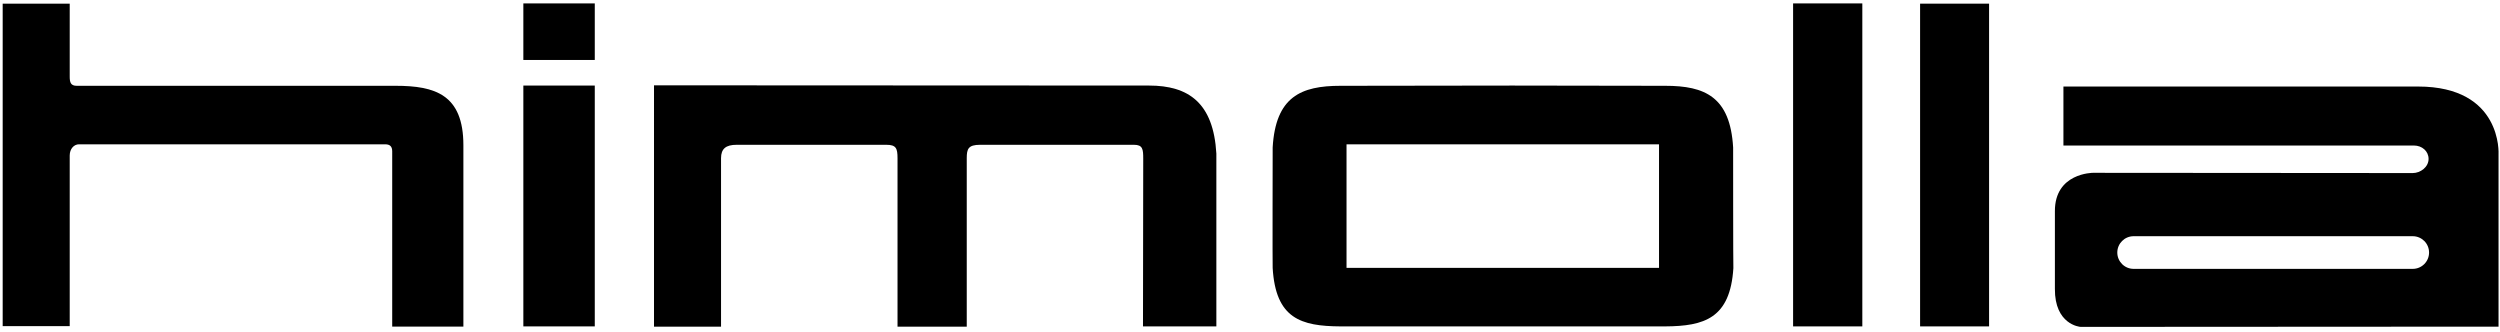 <?xml version="1.0" encoding="utf-8"?>
<!-- Generator: Adobe Illustrator 24.3.0, SVG Export Plug-In . SVG Version: 6.00 Build 0)  -->
<svg version="1.1" id="Ebene_1" xmlns="http://www.w3.org/2000/svg" xmlns:xlink="http://www.w3.org/1999/xlink" x="0px" y="0px"
	 viewBox="0 0 1025.6 136.2" style="enable-background:new 0 0 1025.6 136.2;" xml:space="preserve">
<style type="text/css">
	.st0{fill-rule:evenodd;clip-rule:evenodd;}
</style>
<g id="h">
	<path d="M1.1,1.5h27.5v29.9c0,2.4,0.4,3.8,2.9,3.8h130.8c16.2,0,27.8,3.6,27.8,24.4v74.4h-29.2V62.1c0-2-0.9-2.9-2.9-2.9H32.4
		c-2,0-3.8,1.8-3.8,4.6v70H1.1V1.5L1.1,1.5z"/>
</g>
<g id="i_punkt">
	<polygon points="214.7,1.4 244,1.4 244,24.6 214.7,24.6 	"/>
</g>
<g id="i">
	<polygon points="214.7,35.1 244,35.1 244,133.9 214.7,133.9 	"/>
</g>
<g id="m">
	<path class="st0" d="M499,63l0,70.9h-30.1l0.1-68.8c0-3.9-0.2-5.7-3.8-5.7h-63.1c-4.9,0-5.5,1.7-5.5,5.5v69.1h-28.4V64.9
		c0-4.1-0.6-5.5-4.6-5.5h-61.4c-4.4,0-6.4,1.6-6.4,5.5v69.1h-27.5V35l203.1,0.1C487.6,35.1,497.8,42.2,499,63L499,63L499,63z"/>
</g>
<g id="o">
	<path d="M711,60.5c-1.2-20.8-11.6-25.3-27.8-25.3l-62.8-0.1l-70.5,0.1c-16.2,0-26.6,4.5-27.8,25.3c0,0-0.1,49.4,0,49.4
		c1.2,20.8,11.6,23.9,27.8,24l133.2,0c16.1-0.1,26.7-3.3,28-23.9C711,110,711,60.5,711,60.5z M680.6,109.9H552.4V59.2h128.2V109.9z"
		/>
</g>
<g id="l_1_">
	<polygon points="735.6,1.4 764,1.4 764,133.9 735.6,133.9 	"/>
</g>
<g id="l">
	<polygon points="787.7,1.5 816,1.5 816,133.9 787.7,133.9 	"/>
</g>
<g id="a">
	<path d="M858.6,70.9c0,0-15.7,0-15.6,15.8v31.8c-0.1,14.5,10,15.6,10.6,15.6L1025,134V63.3c0,0,1.7-27.8-33-27.8H846.5v24.2h143.8
		c3.3,0,6,2.3,6,5.5c0,3.3-3.3,5.8-6.5,5.8L858.6,70.9z M989.8,110.3H875.3c-3.7,0-6.7-3-6.7-6.7s3-6.7,6.7-6.7h114.5
		c3.7,0,6.7,3,6.7,6.7S993.5,110.3,989.8,110.3z"/>
</g>
<g id="Ebene_11">
</g>
<g id="Ebene_12">
</g>
<g id="Ebene_13">
</g>
<g id="Ebene_14">
</g>
<g id="Ebene_15">
</g>
</svg>
